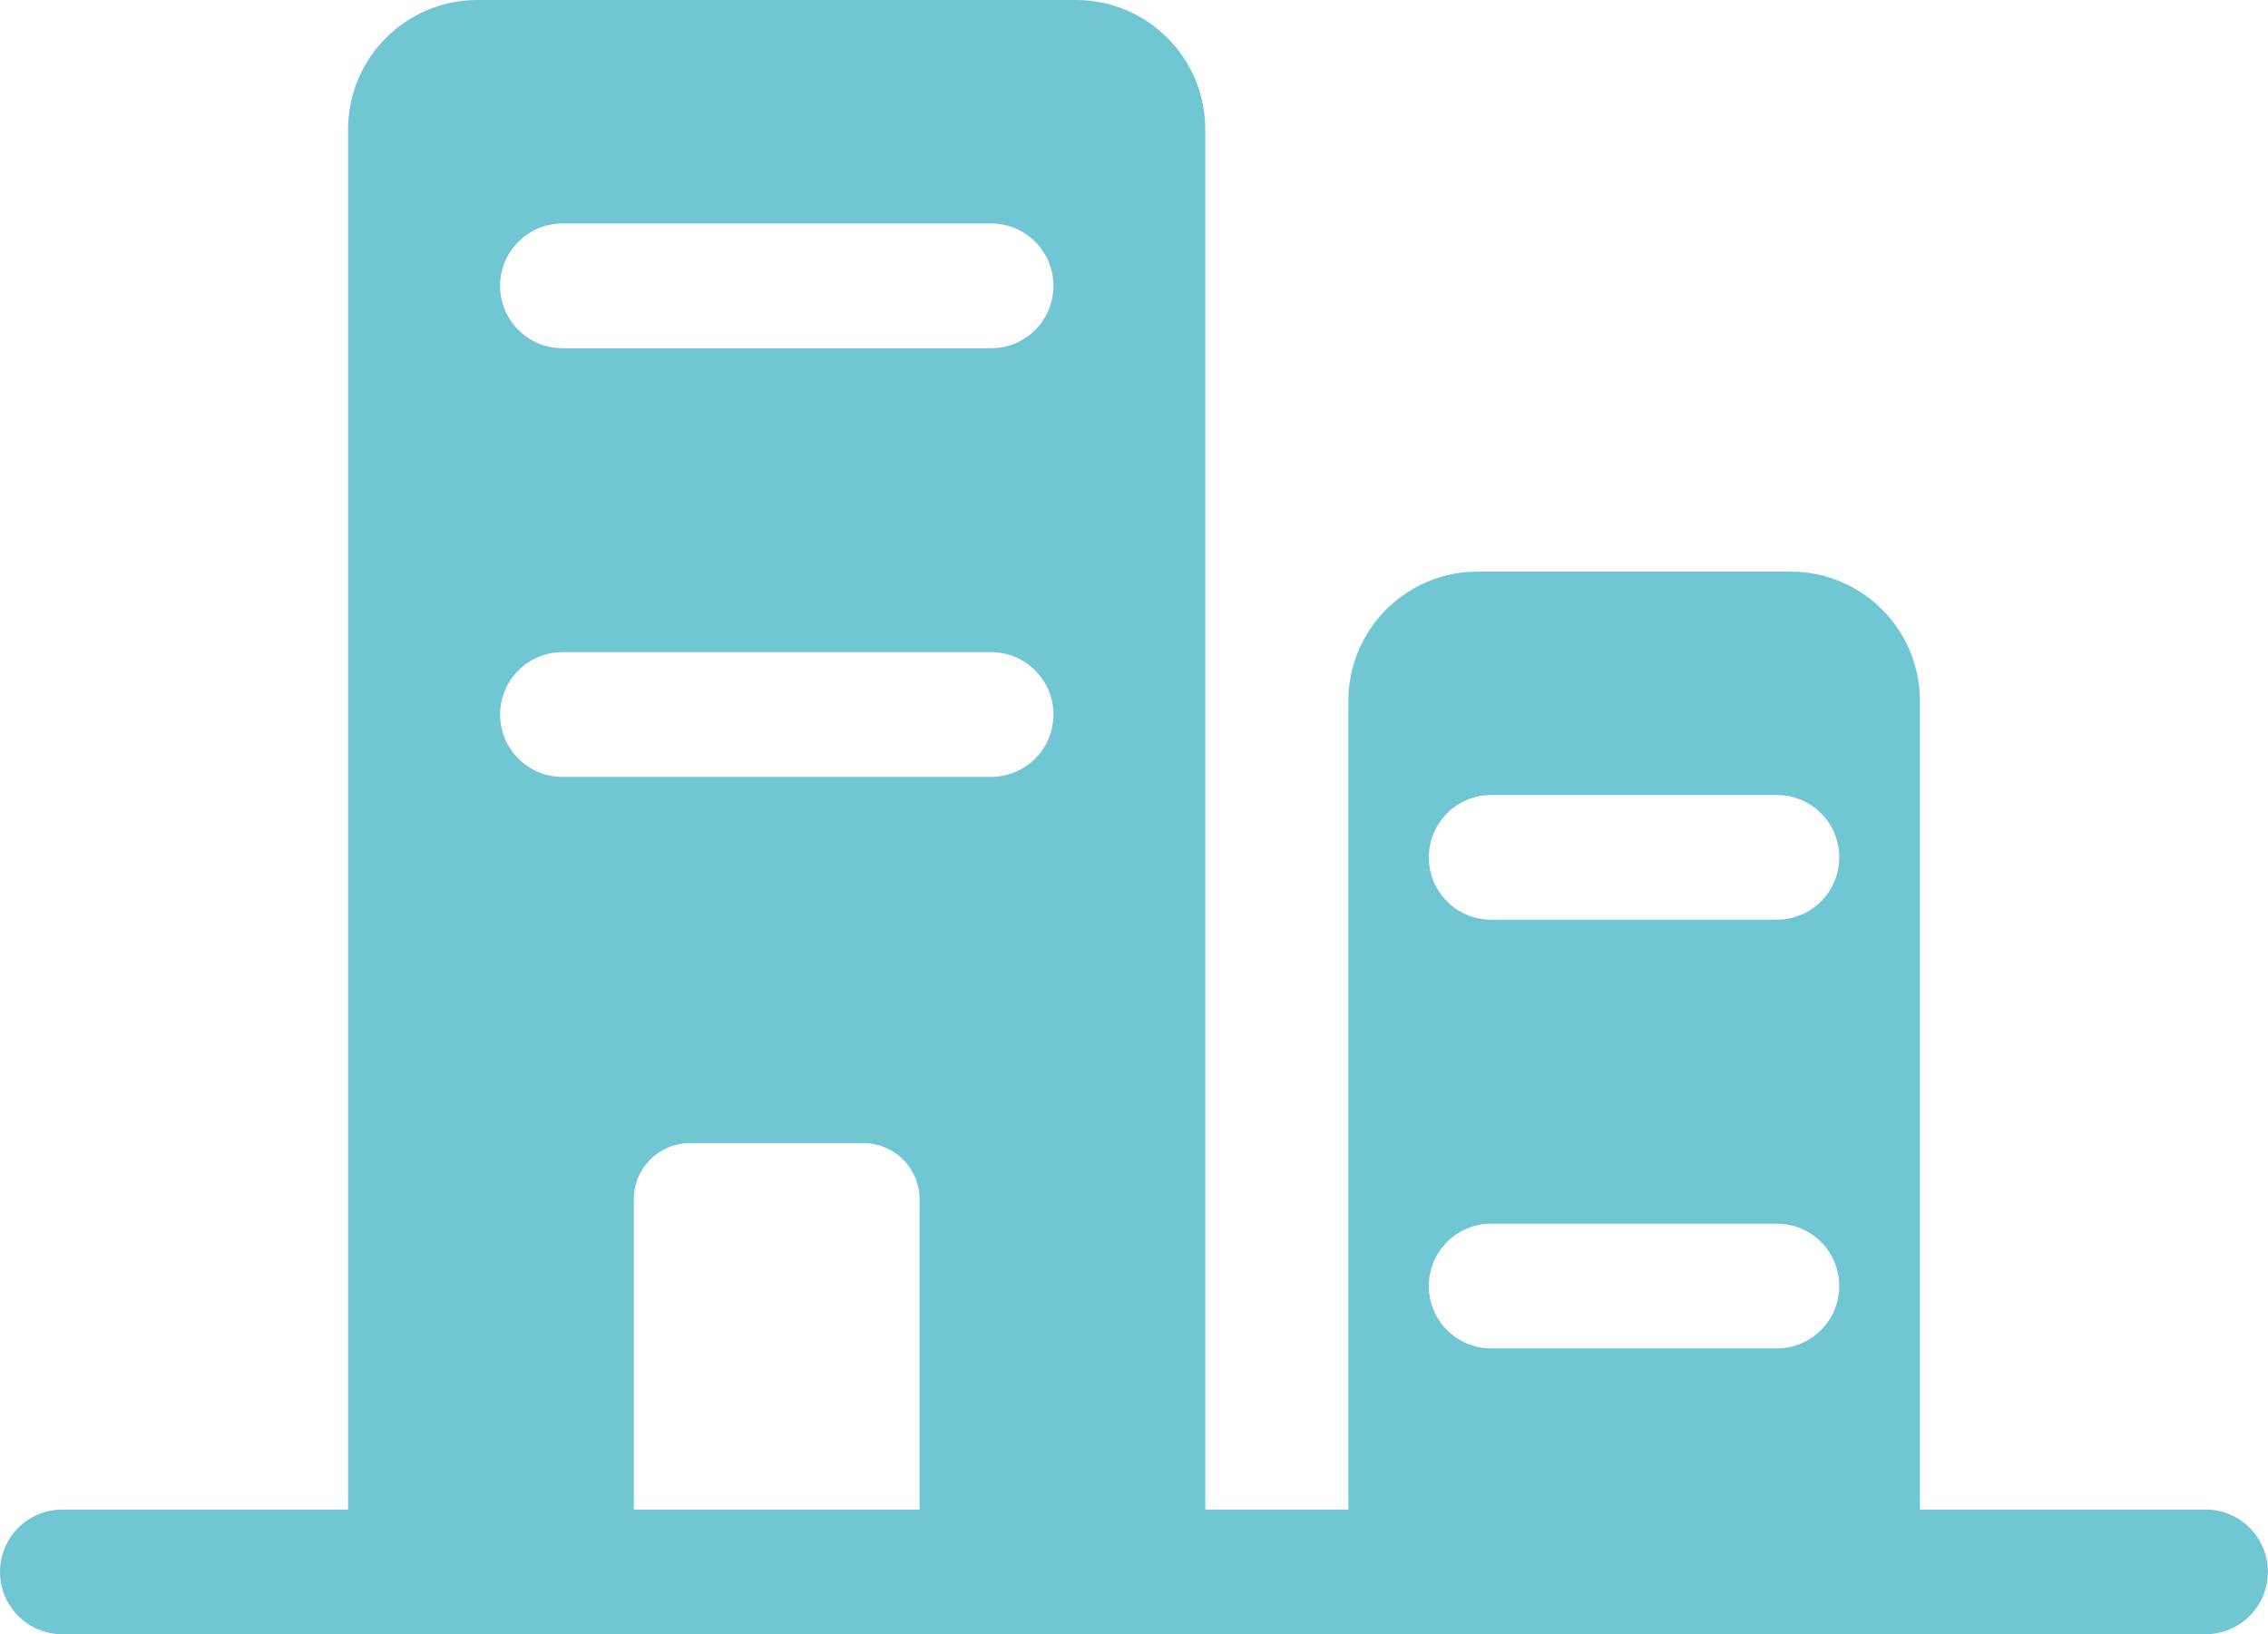 <?xml version="1.0" encoding="UTF-8"?>
<svg id="_レイヤー_2" data-name="レイヤー 2" xmlns="http://www.w3.org/2000/svg" viewBox="0 0 236.46 170.37">
  <defs>
    <style>
      .cls-1 {
        fill: #71c6d4;
      }
    </style>
  </defs>
  <g id="_レイヤー_1-2" data-name="レイヤー 1">
    <g>
      <path class="cls-1" d="M186.68,59.59h-32.62c-7.45,0-13.48,6.04-13.48,13.48v90.8h59.59v-90.8c0-7.45-6.04-13.48-13.48-13.48ZM185.26,140.57h-29.79c-3.59,0-6.5-2.91-6.5-6.5s2.91-6.5,6.5-6.5h29.79c3.59,0,6.5,2.91,6.5,6.5s-2.91,6.5-6.5,6.5ZM185.26,95.88h-29.79c-3.59,0-6.5-2.91-6.5-6.5s2.91-6.5,6.5-6.5h29.79c3.59,0,6.5,2.91,6.5,6.5s-2.91,6.5-6.5,6.5Z"/>
      <path class="cls-1" d="M112.19,0h-62.42c-7.45,0-13.48,6.04-13.48,13.48v150.38h35.64c-3.23,0-5.85-2.62-5.85-5.85v-32.99c0-3.23,2.62-5.85,5.85-5.85h18.09c3.23,0,5.85,2.62,5.85,5.85v32.99c0,3.23-2.62,5.85-5.85,5.85h35.64V13.48c0-7.45-6.04-13.48-13.48-13.48ZM103.33,80.99h-44.69c-3.59,0-6.5-2.91-6.5-6.5s2.91-6.5,6.5-6.5h44.69c3.59,0,6.5,2.91,6.5,6.5s-2.91,6.5-6.5,6.5ZM103.33,36.3h-44.69c-3.59,0-6.5-2.91-6.5-6.5s2.91-6.5,6.5-6.5h44.69c3.59,0,6.5,2.91,6.5,6.5s-2.91,6.5-6.5,6.5Z"/>
      <path class="cls-1" d="M229.95,170.37H6.5c-3.59,0-6.5-2.91-6.5-6.5s2.91-6.5,6.5-6.5h223.45c3.59,0,6.5,2.91,6.5,6.5s-2.91,6.5-6.5,6.5Z"/>
    </g>
  </g>
</svg>